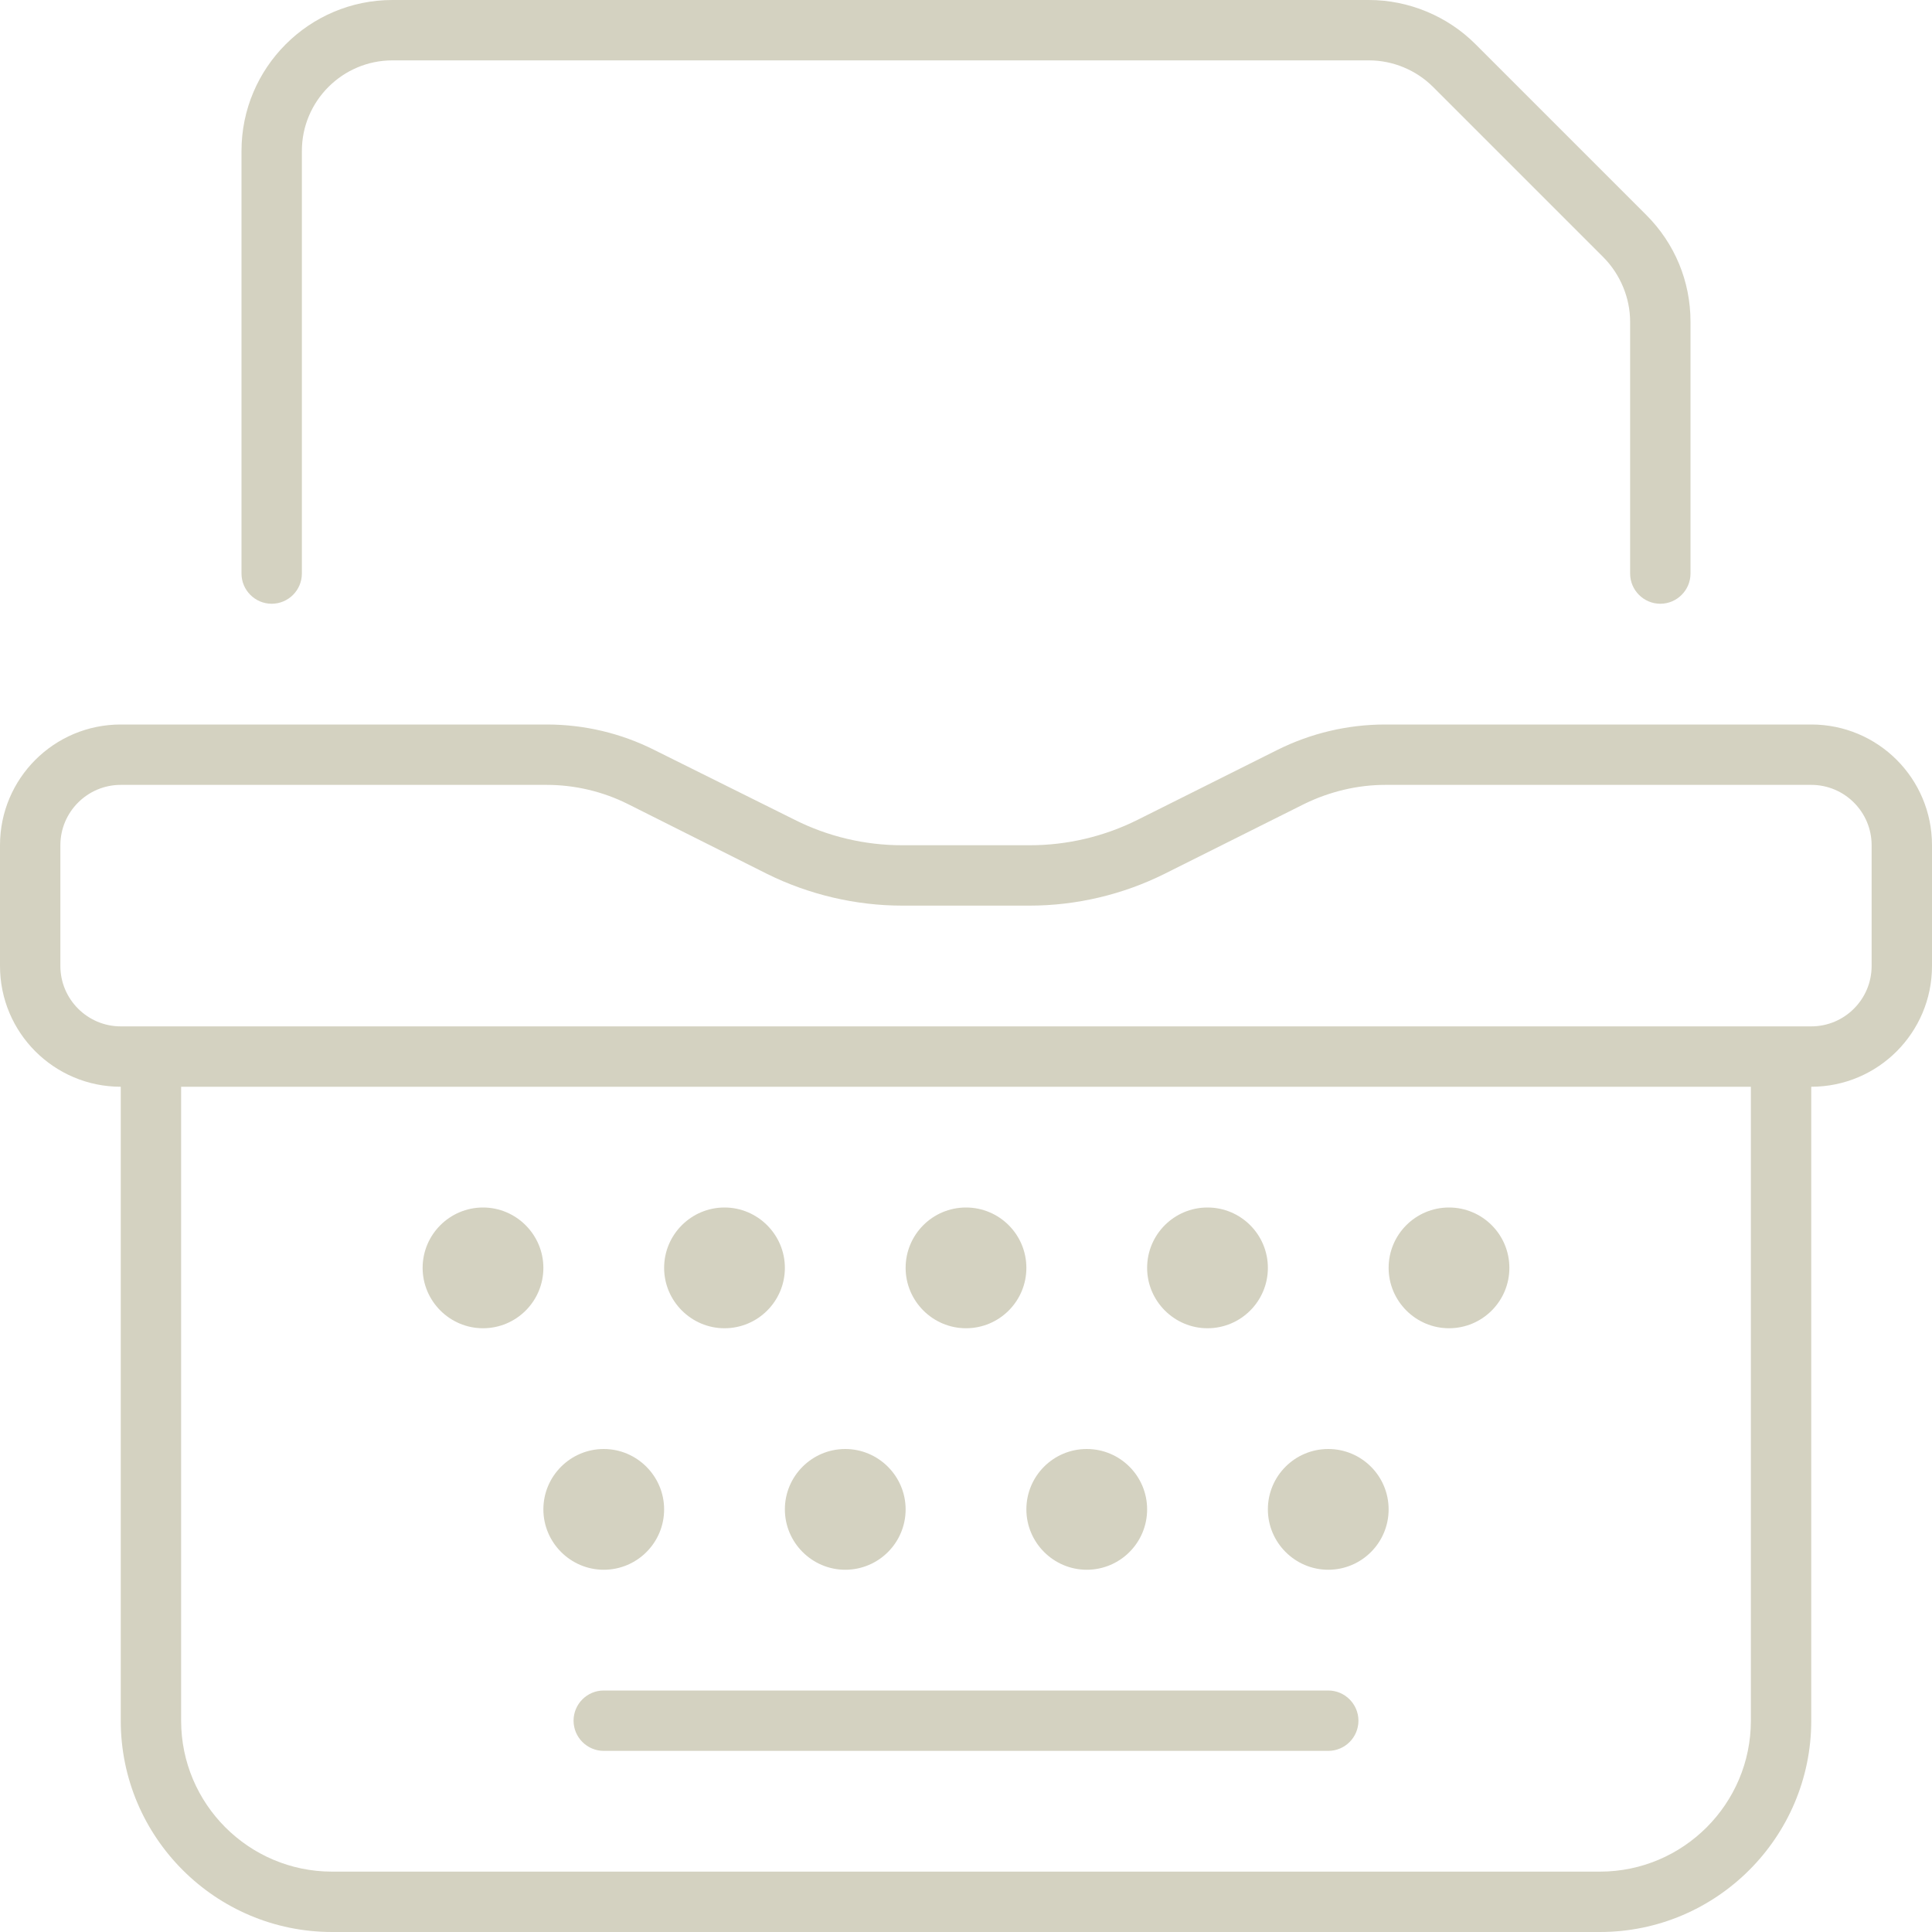 <svg xmlns="http://www.w3.org/2000/svg" viewBox="0 0 512 512"><!--! Font Awesome Pro 6.1.2 by @fontawesome - https://fontawesome.com License - https://fontawesome.com/license (Commercial License) Copyright 2022 Fonticons, Inc. --><path fill="#D4D2C1" d="M72 160C76.41 160 80 156.4 80 152v-112c0-13.23 10.78-24 24-24h258.8c6.312 0 12.5 2.562 16.97 7.031l45.25 45.25C429.4 72.75 432 78.94 432 85.25V152C432 156.4 435.6 160 440 160S448 156.4 448 152V85.25c0-10.69-4.156-20.72-11.72-28.28l-45.25-45.25C383.6 4.266 373.3 0 362.8 0H104C81.94 0 64 17.94 64 40v112C64 156.4 67.59 160 72 160zM480 192h-112.9c-9.936 0-19.74 2.312-28.62 6.756l-36.97 18.49C292.6 221.7 282.8 224 272.9 224H239.1C229.2 224 219.4 221.7 210.5 217.2L173.5 198.8C164.6 194.3 154.8 192 144.9 192H32C14.33 192 0 206.3 0 224v32c0 17.67 14.33 32 32 32v168C32 486.9 57.13 512 88 512h336c30.88 0 56-25.12 56-56V288c17.67 0 32-14.33 32-32V224C512 206.3 497.7 192 480 192zM464 456c0 22.06-17.94 40-40 40H88c-22.06 0-40-17.94-40-40V288h416V456zM496 256c0 8.822-7.178 16-16 16H32C23.18 272 16 264.8 16 256V224c0-8.822 7.178-16 16-16h112.9c7.412 0 14.84 1.752 21.47 5.066L203.3 231.6C214.4 237.1 226.8 240 239.1 240h33.78c12.35 0 24.72-2.922 35.78-8.447l36.97-18.49C352.3 209.8 359.7 208 367.1 208H480c8.822 0 16 7.178 16 16V256zM352 448H160c-4.422 0-8 3.594-8 8S155.6 464 160 464h192c4.422 0 8-3.594 8-8S356.4 448 352 448zM160 416c8.836 0 16-7.164 16-16C176 391.2 168.8 384 160 384s-16 7.162-16 16C144 408.8 151.2 416 160 416zM224 416c8.836 0 16-7.164 16-16C240 391.2 232.8 384 224 384s-16 7.162-16 16C208 408.8 215.2 416 224 416zM288 416c8.836 0 16-7.164 16-16c0-8.838-7.164-16-16-16s-16 7.162-16 16C272 408.8 279.2 416 288 416zM352 416c8.836 0 16-7.164 16-16c0-8.838-7.164-16-16-16s-16 7.162-16 16C336 408.8 343.2 416 352 416zM128 352c8.836 0 16-7.164 16-16C144 327.2 136.8 320 128 320s-16 7.162-16 16C112 344.8 119.2 352 128 352zM192 352c8.836 0 16-7.164 16-16C208 327.2 200.8 320 192 320s-16 7.162-16 16C176 344.8 183.2 352 192 352zM256 352c8.836 0 16-7.164 16-16c0-8.838-7.164-16-16-16s-16 7.162-16 16C240 344.8 247.2 352 256 352zM320 352c8.836 0 16-7.164 16-16c0-8.838-7.164-16-16-16s-16 7.162-16 16C304 344.8 311.2 352 320 352zM384 352c8.836 0 16-7.164 16-16c0-8.838-7.164-16-16-16s-16 7.162-16 16C368 344.8 375.2 352 384 352z"/></svg>